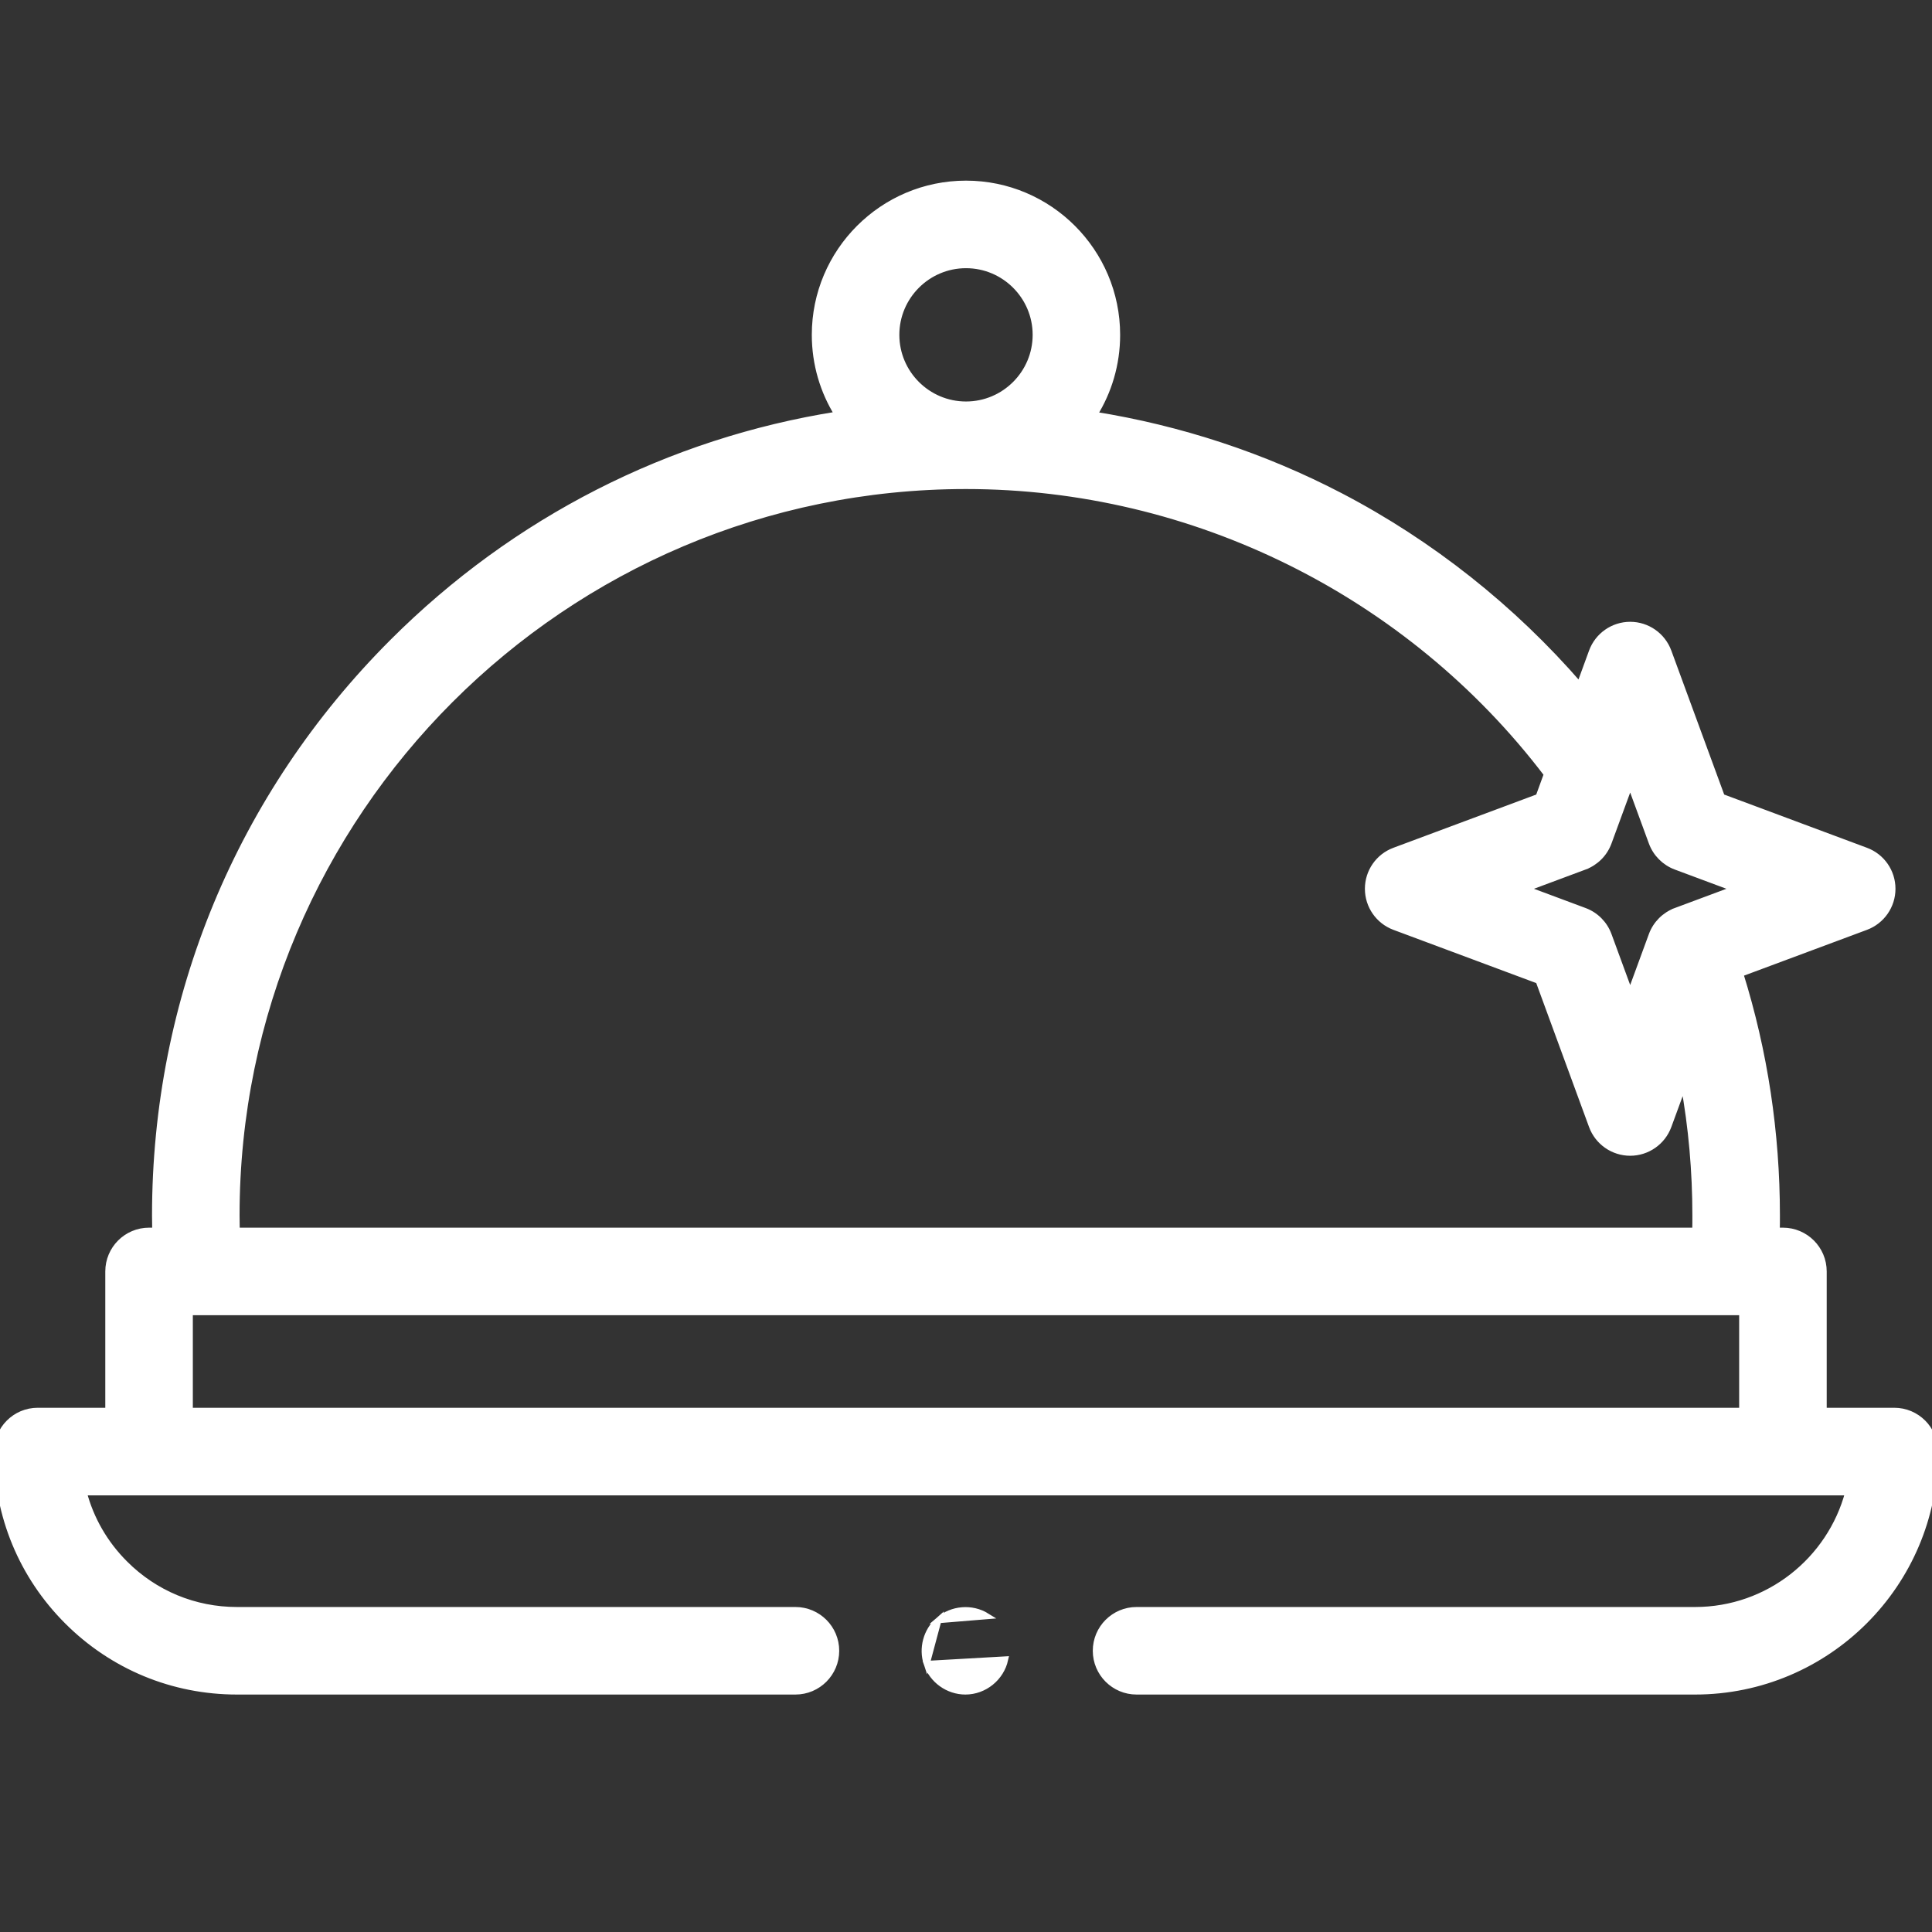 <svg width="32" height="32" viewBox="0 0 32 32" fill="none" xmlns="http://www.w3.org/2000/svg">
<rect x="0" y="0" width="32" height="32" fill="#333333" stroke="none"/>
<g clip-path="url(#clip0)">
<path d="M15.544 26.835L15.544 26.835C15.766 26.642 16.095 26.613 16.346 26.769L16.346 26.769L15.544 26.835ZM15.544 26.835C15.341 27.012 15.264 27.304 15.35 27.559L15.544 26.835ZM15.35 27.559C15.442 27.83 15.703 28.017 15.99 28.017C16.305 28.017 16.582 27.791 16.649 27.485L15.35 27.559Z" fill="white" stroke="white" stroke-width="0.1"/>
<path d="M27.756 15.087L27.774 15.134L27.756 15.087C27.572 15.156 27.426 15.302 27.358 15.487L27.001 16.46L26.644 15.487C26.576 15.302 26.431 15.156 26.246 15.087L25.264 14.721L26.246 14.355L26.228 14.308L26.246 14.355C26.43 14.286 26.576 14.14 26.644 13.955L27.001 12.982L27.358 13.955C27.426 14.14 27.572 14.286 27.756 14.355L28.738 14.721L27.756 15.087ZM31.375 23.367H30.206V21.059C30.206 20.686 29.903 20.384 29.531 20.384H29.429C29.431 20.299 29.431 20.215 29.431 20.131C29.431 18.764 29.228 17.42 28.825 16.129L30.906 15.354C31.17 15.255 31.345 15.003 31.345 14.721C31.345 14.439 31.17 14.187 30.906 14.089L28.519 13.199L27.635 10.792C27.537 10.526 27.284 10.349 27.001 10.349C26.718 10.349 26.465 10.526 26.367 10.792L26.163 11.35C25.052 10.068 23.699 8.995 22.199 8.213C20.927 7.55 19.546 7.096 18.125 6.869C18.365 6.485 18.503 6.031 18.503 5.546C18.503 4.165 17.38 3.042 16 3.042C14.619 3.042 13.496 4.165 13.496 5.546C13.496 6.03 13.634 6.483 13.873 6.866C11.093 7.306 8.531 8.605 6.502 10.634C3.965 13.17 2.568 16.544 2.568 20.131C2.568 20.215 2.569 20.299 2.571 20.384H2.469C2.096 20.384 1.794 20.686 1.794 21.059V23.367H0.625C0.252 23.367 -0.05 23.67 -0.05 24.043C-0.05 25.104 0.363 26.102 1.114 26.853C1.865 27.604 2.863 28.017 3.925 28.017H13.175C13.547 28.017 13.85 27.715 13.85 27.342C13.85 26.969 13.547 26.667 13.175 26.667H3.925C3.223 26.667 2.564 26.394 2.069 25.898C1.736 25.566 1.504 25.16 1.387 24.718L30.612 24.718C30.313 25.839 29.289 26.667 28.075 26.667H18.825C18.453 26.667 18.15 26.969 18.15 27.342C18.15 27.715 18.453 28.017 18.825 28.017H28.075C30.267 28.017 32.05 26.234 32.05 24.043C32.05 23.67 31.748 23.367 31.375 23.367ZM14.846 5.546C14.846 4.91 15.364 4.392 16 4.392C16.636 4.392 17.154 4.91 17.154 5.546C17.154 6.182 16.636 6.7 16 6.7C15.364 6.7 14.846 6.182 14.846 5.546ZM3.918 20.131C3.918 13.469 9.338 8.05 16 8.05C19.766 8.05 23.343 9.829 25.621 12.823L25.484 13.199L23.096 14.089C22.832 14.187 22.657 14.439 22.657 14.721C22.657 15.003 22.832 15.255 23.096 15.354L25.484 16.244L26.367 18.651C26.465 18.916 26.718 19.093 27.001 19.093C27.284 19.093 27.537 18.916 27.635 18.651L27.888 17.962C28.017 18.674 28.081 19.398 28.081 20.131C28.081 20.215 28.081 20.299 28.079 20.384H3.921C3.919 20.299 3.918 20.215 3.918 20.131ZM3.144 21.734H28.856V23.367H3.144V21.734Z" fill="white" stroke="white" stroke-width="0.1"/>
</g>
<defs>
<clipPath id="clip0">
<rect width="32" height="32" fill="white"/>
</clipPath>
</defs>
</svg>

